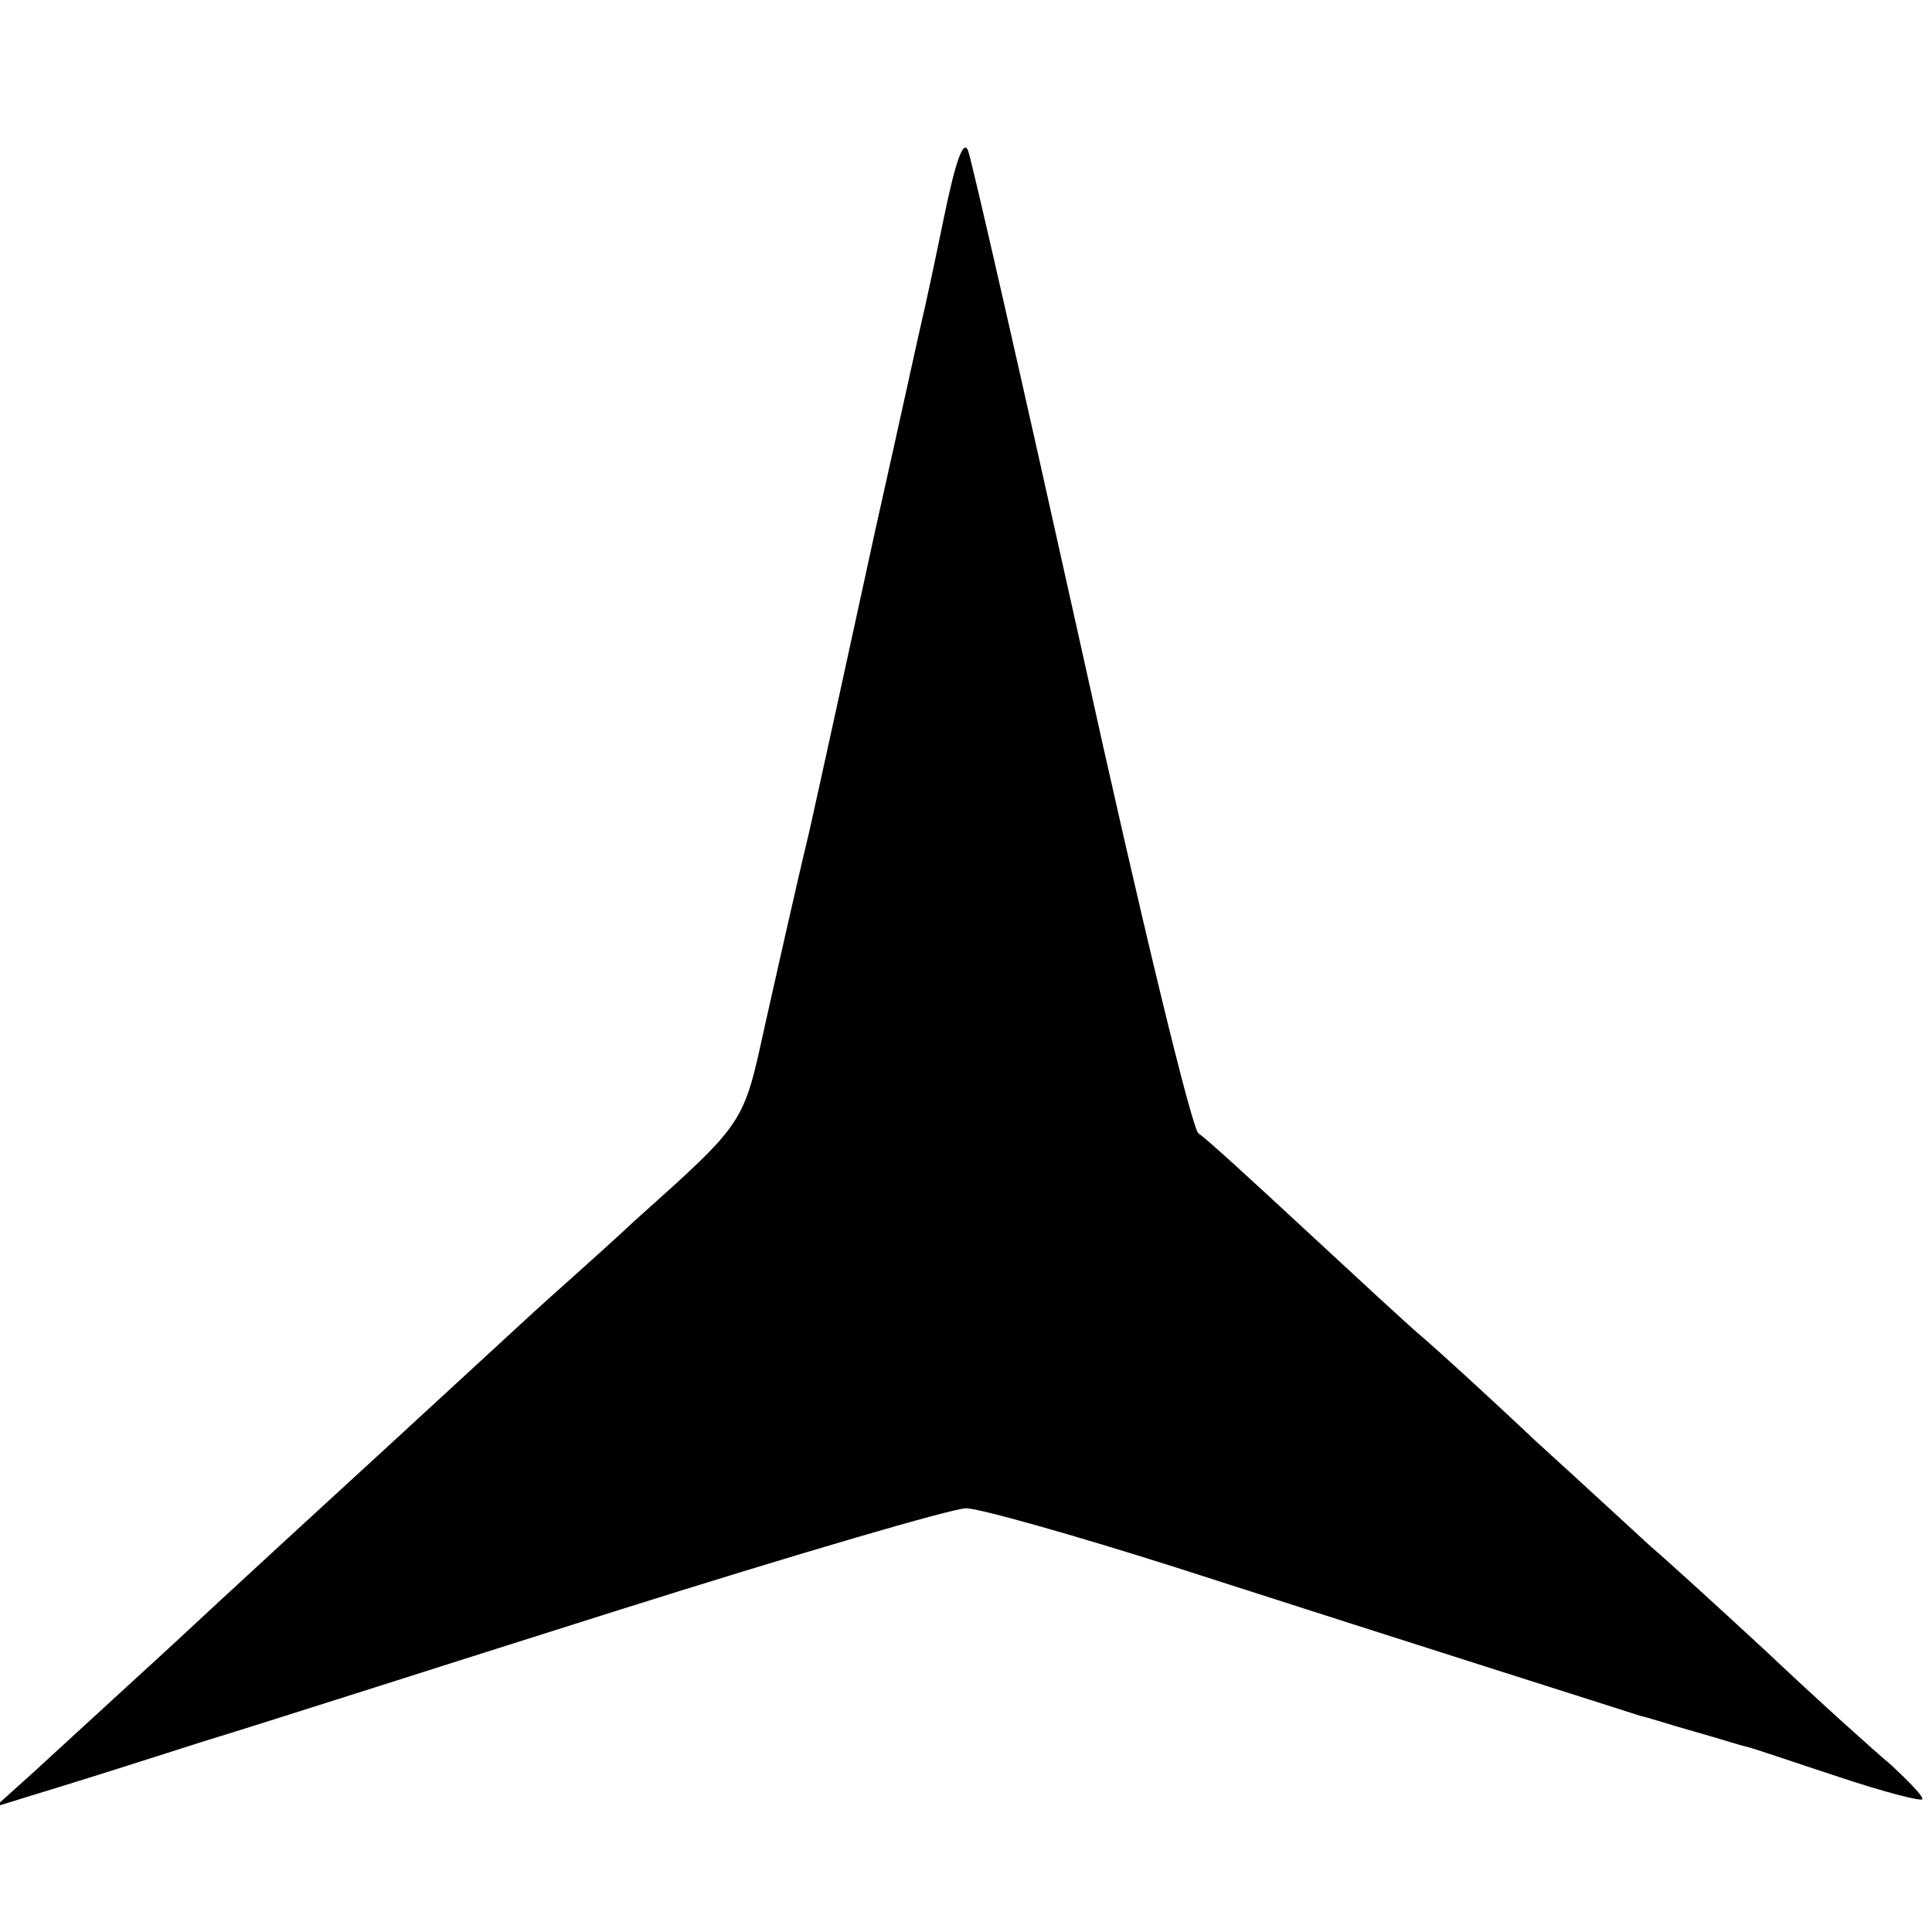 <?xml version="1.0" standalone="no"?>
<!DOCTYPE svg PUBLIC "-//W3C//DTD SVG 20010904//EN"
 "http://www.w3.org/TR/2001/REC-SVG-20010904/DTD/svg10.dtd">
<svg version="1.0" xmlns="http://www.w3.org/2000/svg"
 width="202pt" height="202pt" viewBox="0 0 202 202"
 preserveAspectRatio="xMidYMid meet">
<g transform="translate(0,202) scale(0.1,-0.1)"
fill="#000000" stroke="none">
<path d="M987 1793 c-10 -49 -20 -95 -22 -103 -2 -8 -24 -109 -50 -225 -25
-115 -56 -257 -69 -315 -14 -58 -34 -148 -46 -201 -23 -105 -20 -101 -136
-205 -43 -40 -91 -82 -105 -95 -114 -105 -226 -208 -248 -228 -14 -13 -73 -67
-131 -121 -58 -53 -123 -113 -145 -133 l-40 -36 65 20 c36 11 105 33 155 49
50 15 243 77 430 136 187 59 351 107 365 107 14 0 113 -28 220 -62 258 -83
473 -151 485 -155 6 -1 30 -9 55 -16 25 -7 50 -15 55 -16 6 -1 49 -16 98 -32
48 -16 87 -26 87 -23 0 4 -15 19 -32 35 -18 15 -78 69 -132 120 -54 50 -108
99 -120 109 -11 10 -65 60 -120 110 -54 51 -108 100 -120 110 -12 10 -66 60
-120 110 -55 51 -105 97 -113 102 -7 6 -59 219 -123 510 -61 275 -114 508
-118 518 -5 11 -13 -12 -25 -70z"/>
</g>
</svg>
